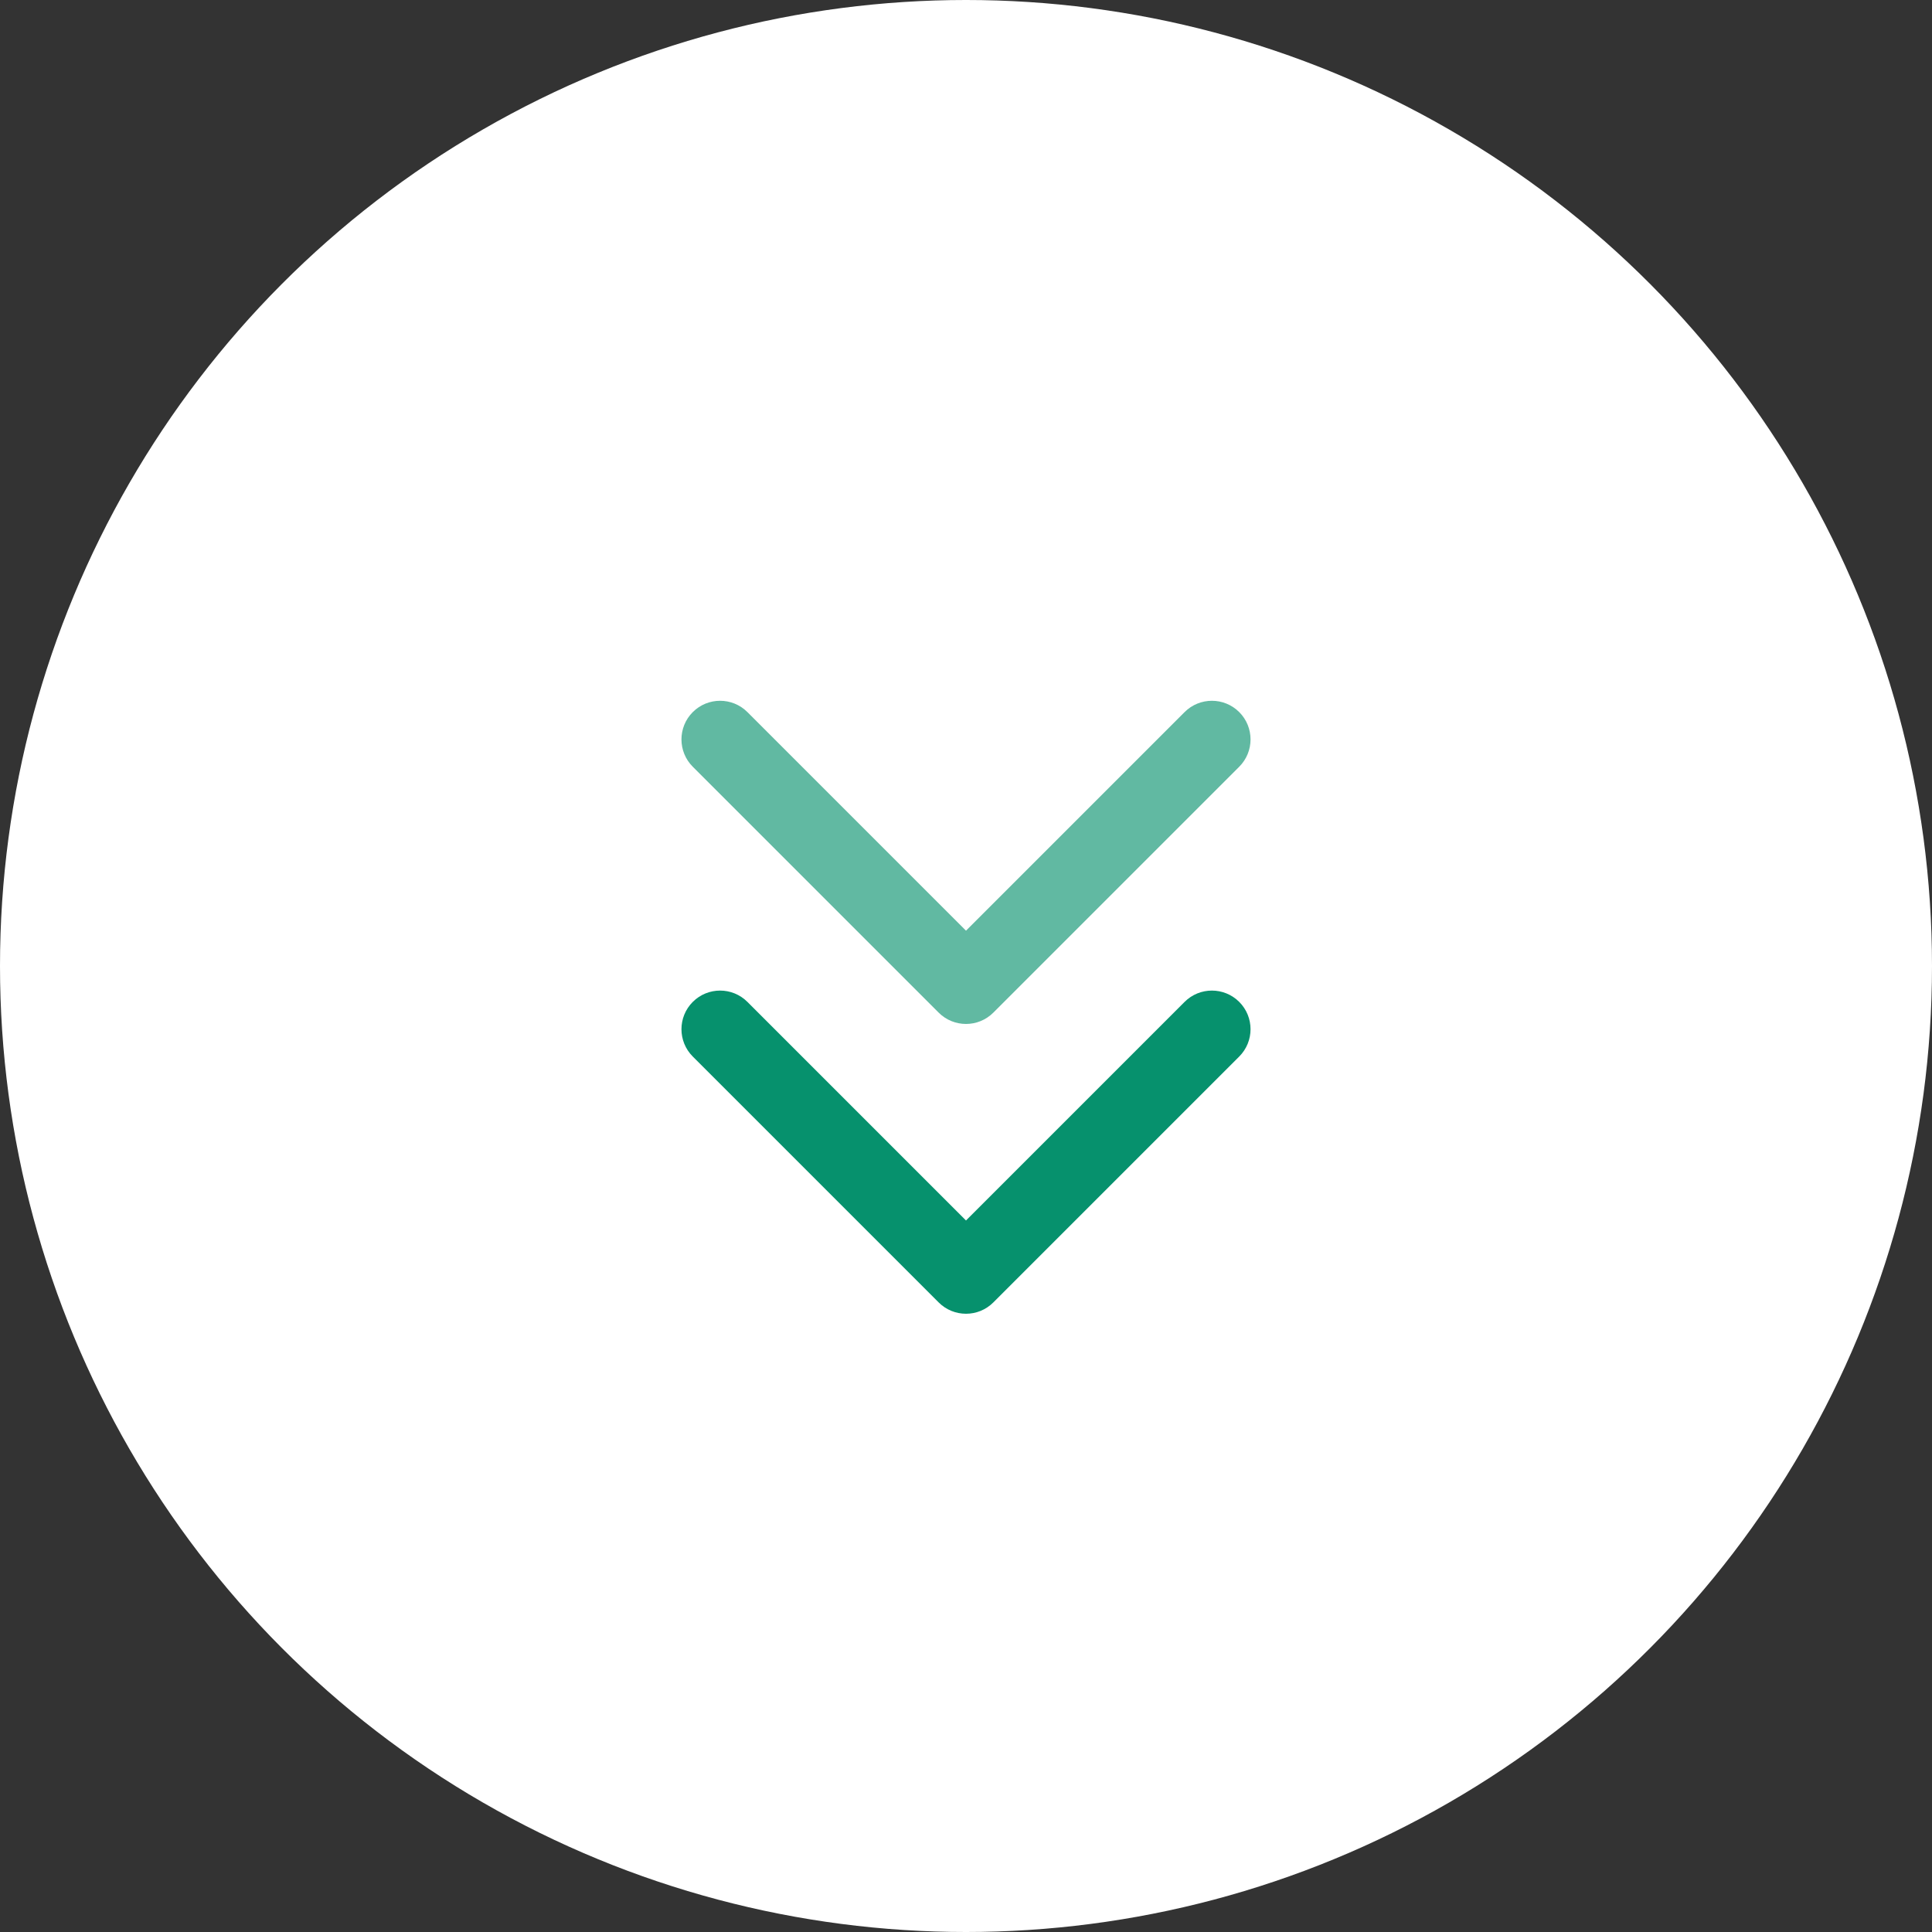 <?xml version="1.0" encoding="UTF-8"?> <svg xmlns="http://www.w3.org/2000/svg" width="100" height="100" viewBox="0 0 100 100" fill="none"><rect x="0" y="0" width="100" height="100" fill="#333333" stroke="none"/><circle cx="50" cy="50" r="50" fill="white"></circle><path d="M48.586 52.414C49.367 53.195 50.633 53.195 51.414 52.414L64.142 39.686C64.923 38.905 64.923 37.639 64.142 36.858C63.361 36.077 62.095 36.077 61.314 36.858L50 48.172L38.686 36.858C37.905 36.077 36.639 36.077 35.858 36.858C35.077 37.639 35.077 38.905 35.858 39.686L48.586 52.414ZM50 50L48 50L48 51L50 51L52 51L52 50L50 50Z" fill="#06916D" fill-opacity="0.63"></path><path d="M48.586 67.414C49.367 68.195 50.633 68.195 51.414 67.414L64.142 54.686C64.923 53.905 64.923 52.639 64.142 51.858C63.361 51.077 62.095 51.077 61.314 51.858L50 63.172L38.686 51.858C37.905 51.077 36.639 51.077 35.858 51.858C35.077 52.639 35.077 53.905 35.858 54.686L48.586 67.414ZM50 65L48 65L48 66L50 66L52 66L52 65L50 65Z" fill="#06916D"></path></svg> 